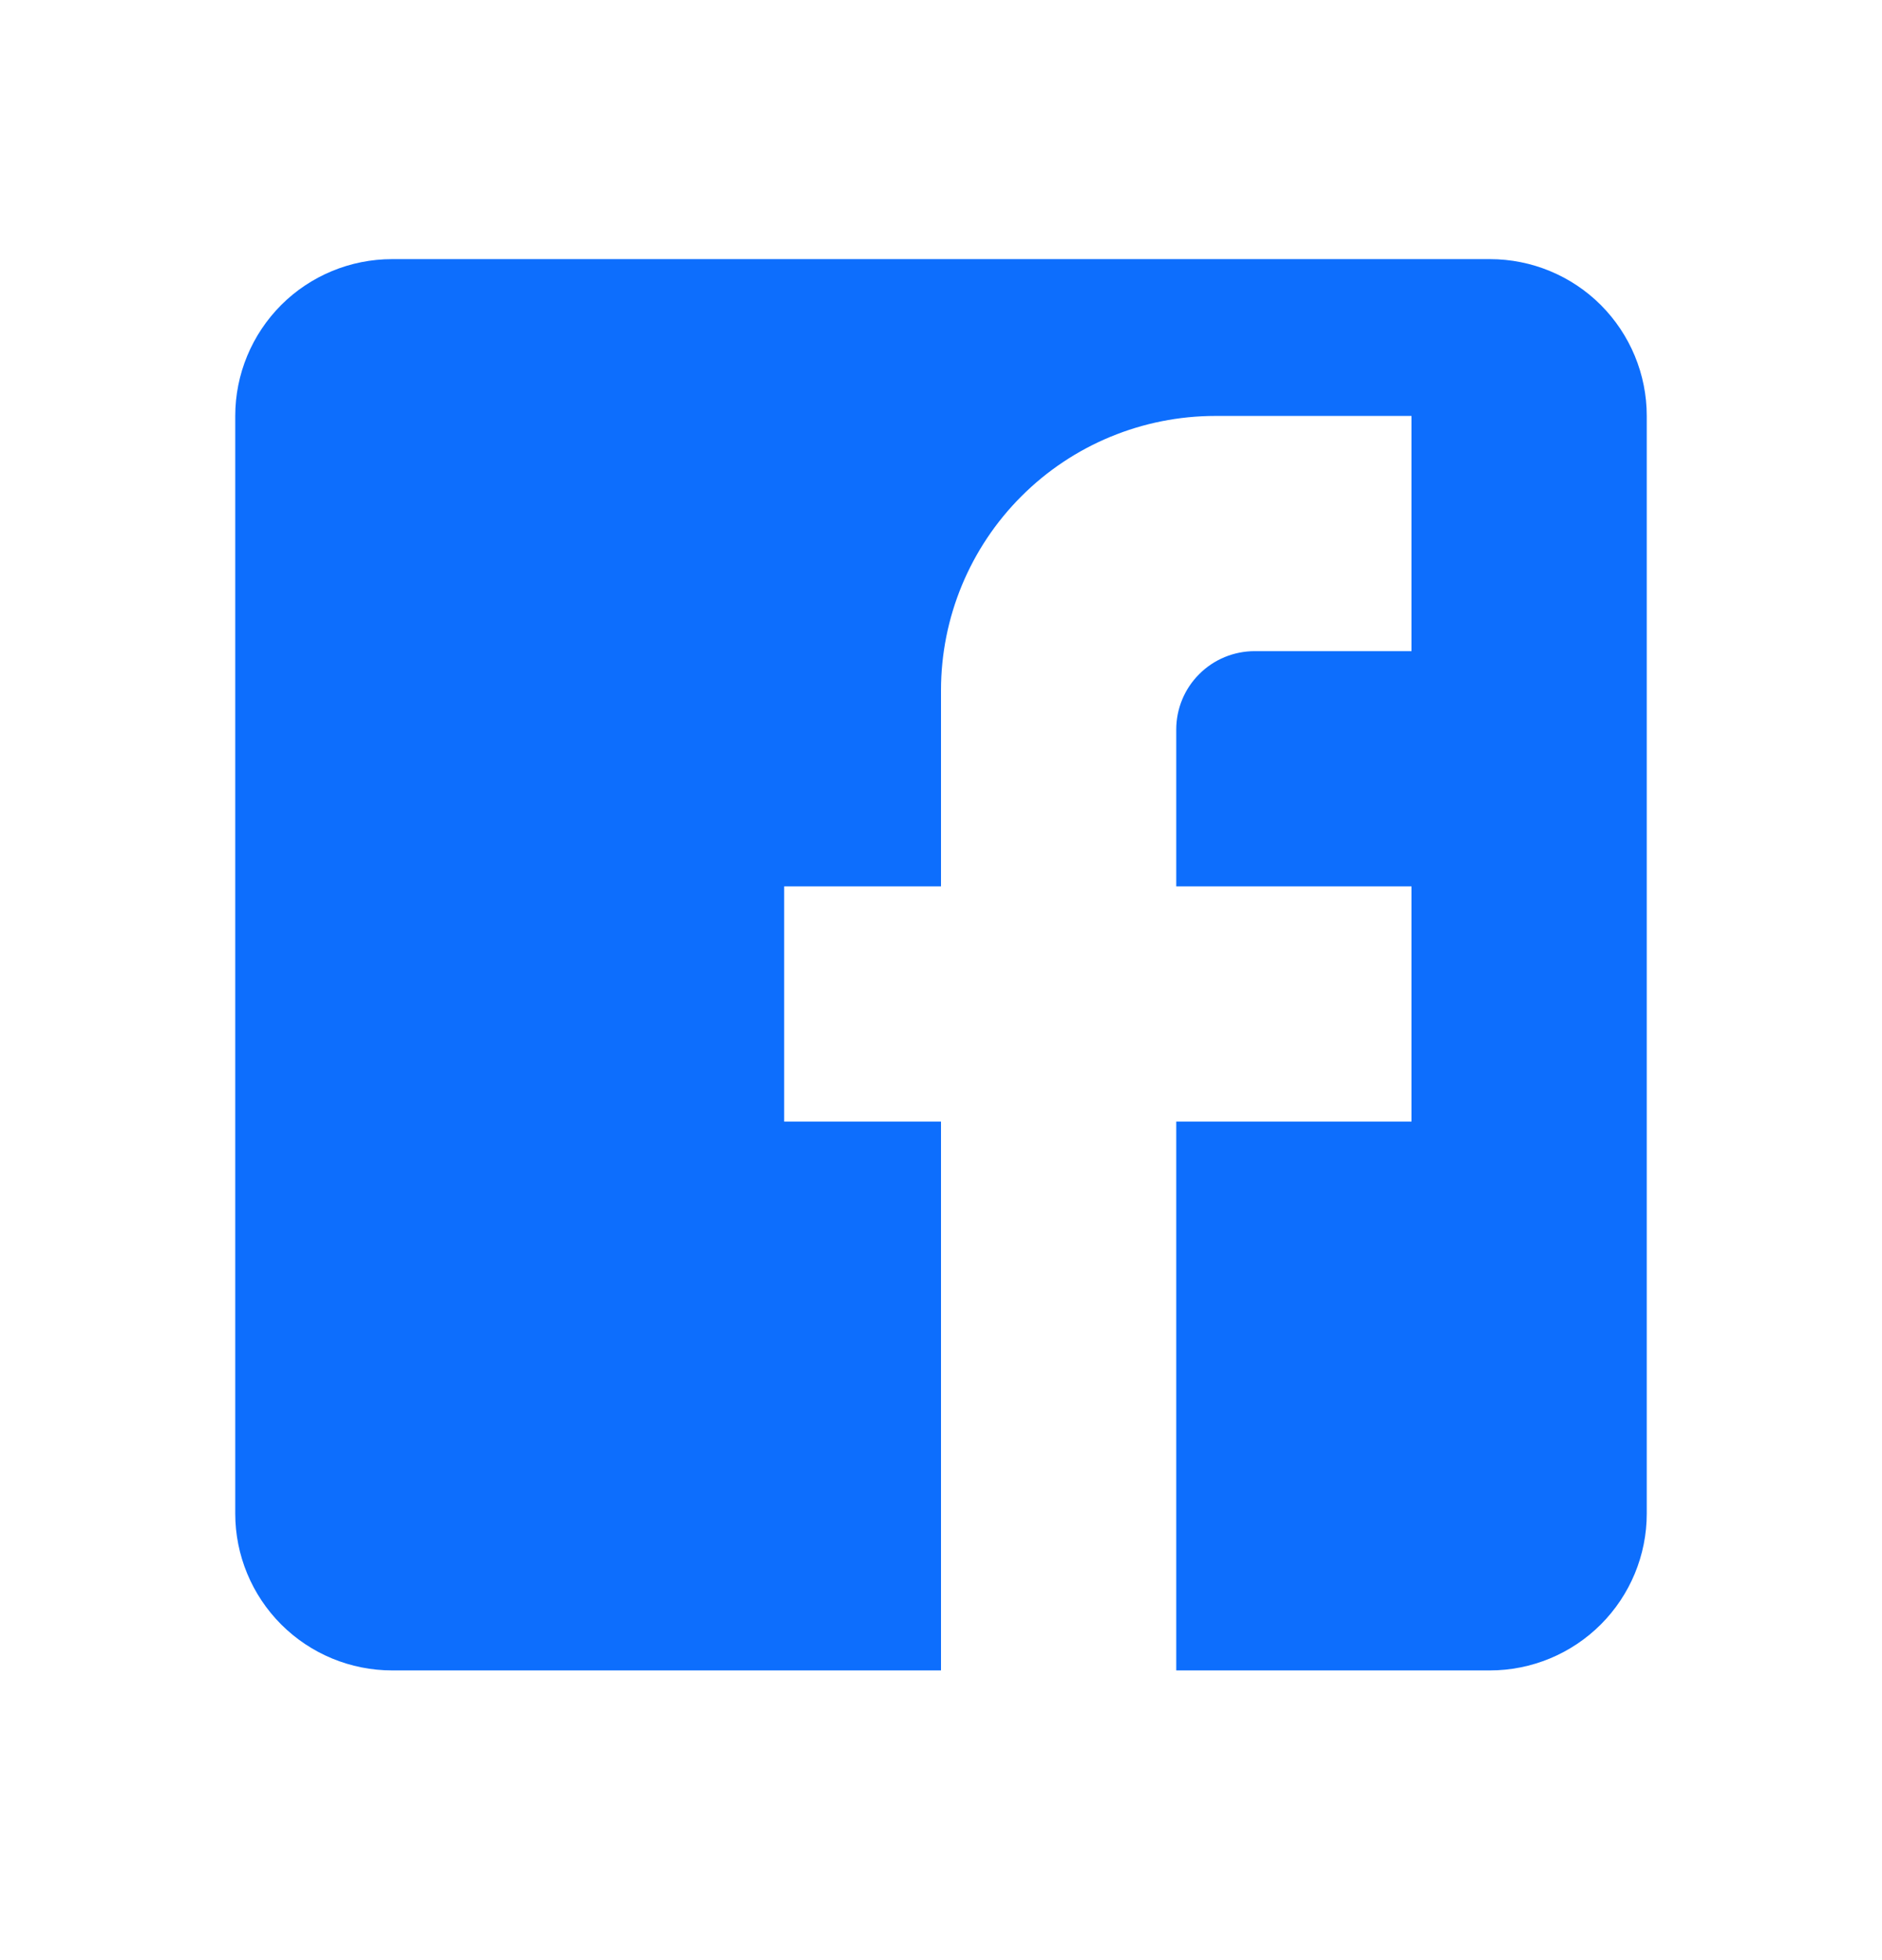 <svg width="24" height="25" viewBox="0 0 24 25" fill="none" xmlns="http://www.w3.org/2000/svg">
<path d="M5 3.305H19C19.53 3.305 20.039 3.515 20.414 3.89C20.789 4.266 21 4.774 21 5.305V19.305C21 19.835 20.789 20.344 20.414 20.719C20.039 21.094 19.53 21.305 19 21.305H5C4.47 21.305 3.961 21.094 3.586 20.719C3.211 20.344 3 19.835 3 19.305V5.305C3 4.774 3.211 4.266 3.586 3.89C3.961 3.515 4.47 3.305 5 3.305ZM18 5.305H15.5C14.572 5.305 13.681 5.673 13.025 6.33C12.369 6.986 12 7.876 12 8.805V11.305H10V14.305H12V21.305H15V14.305H18V11.305H15V9.305C15 9.039 15.105 8.785 15.293 8.598C15.48 8.41 15.735 8.305 16 8.305H18V5.305Z" fill="#0D6EFD"/>
</svg>
